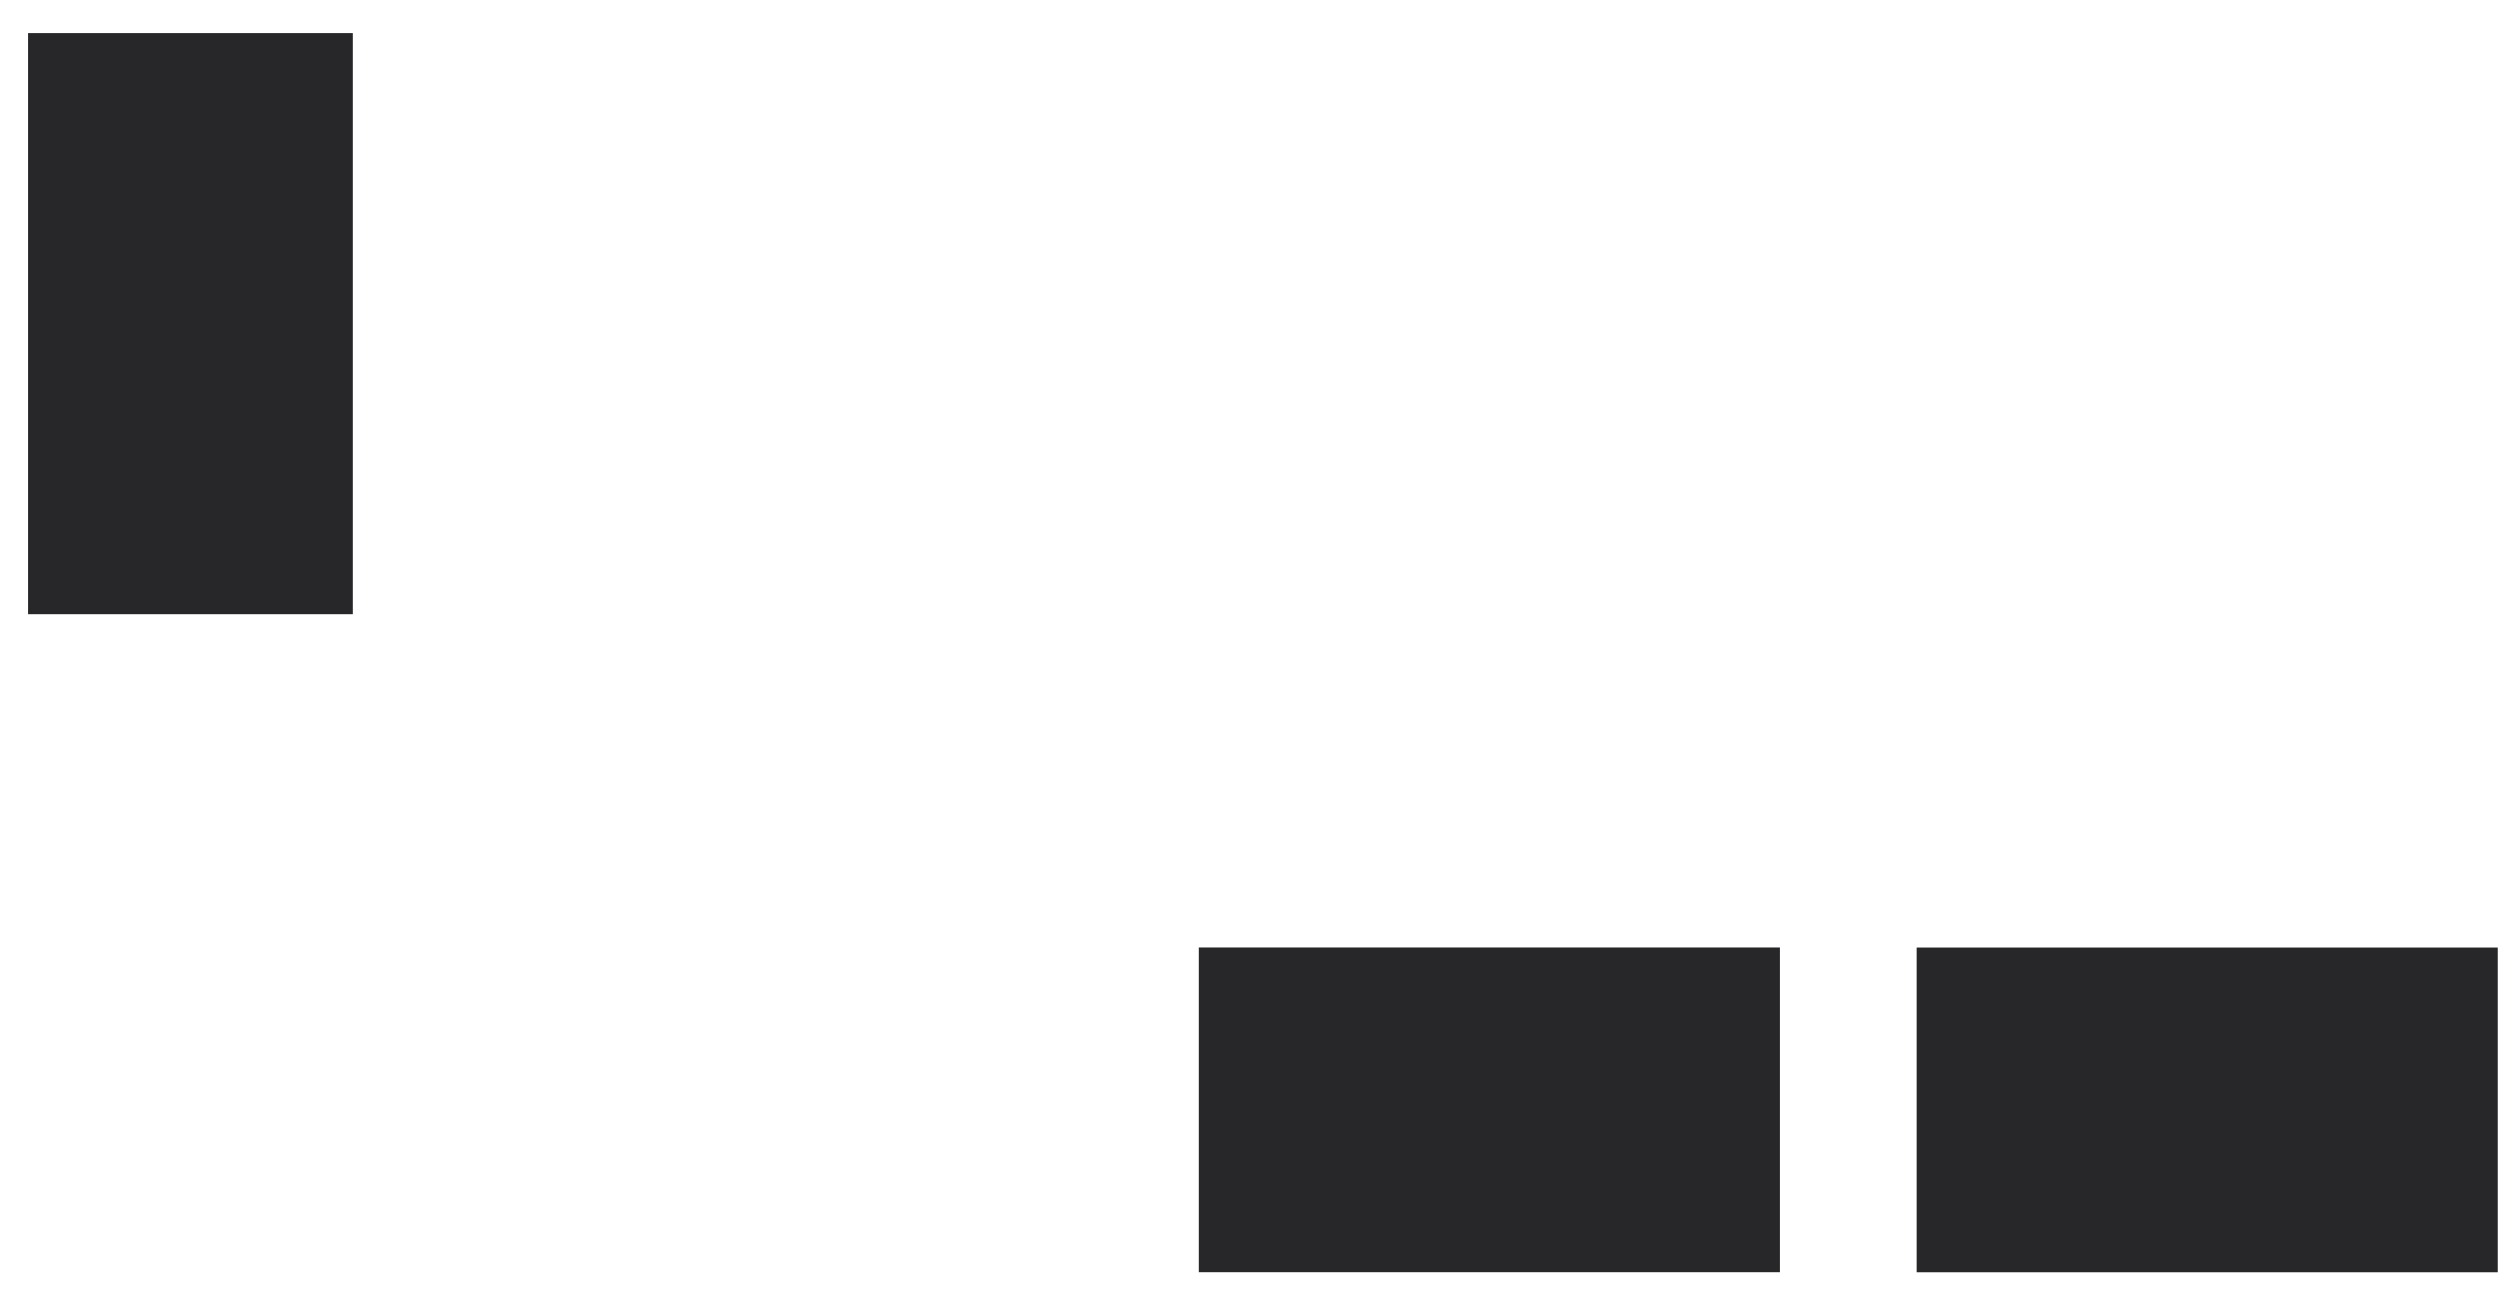 <svg width="118" height="61" viewBox="0 0 118 61" fill="none" xmlns="http://www.w3.org/2000/svg">
<path fill-rule="evenodd" clip-rule="evenodd" d="M16.653 28.99V1.562L1.325 1.562L1.325 28.99H16.653ZM84.012 44.721H56.584V60.048H84.012V44.721ZM90.466 44.724H117.894V60.051H90.466V44.724Z" fill="#27272A"/>
</svg>
